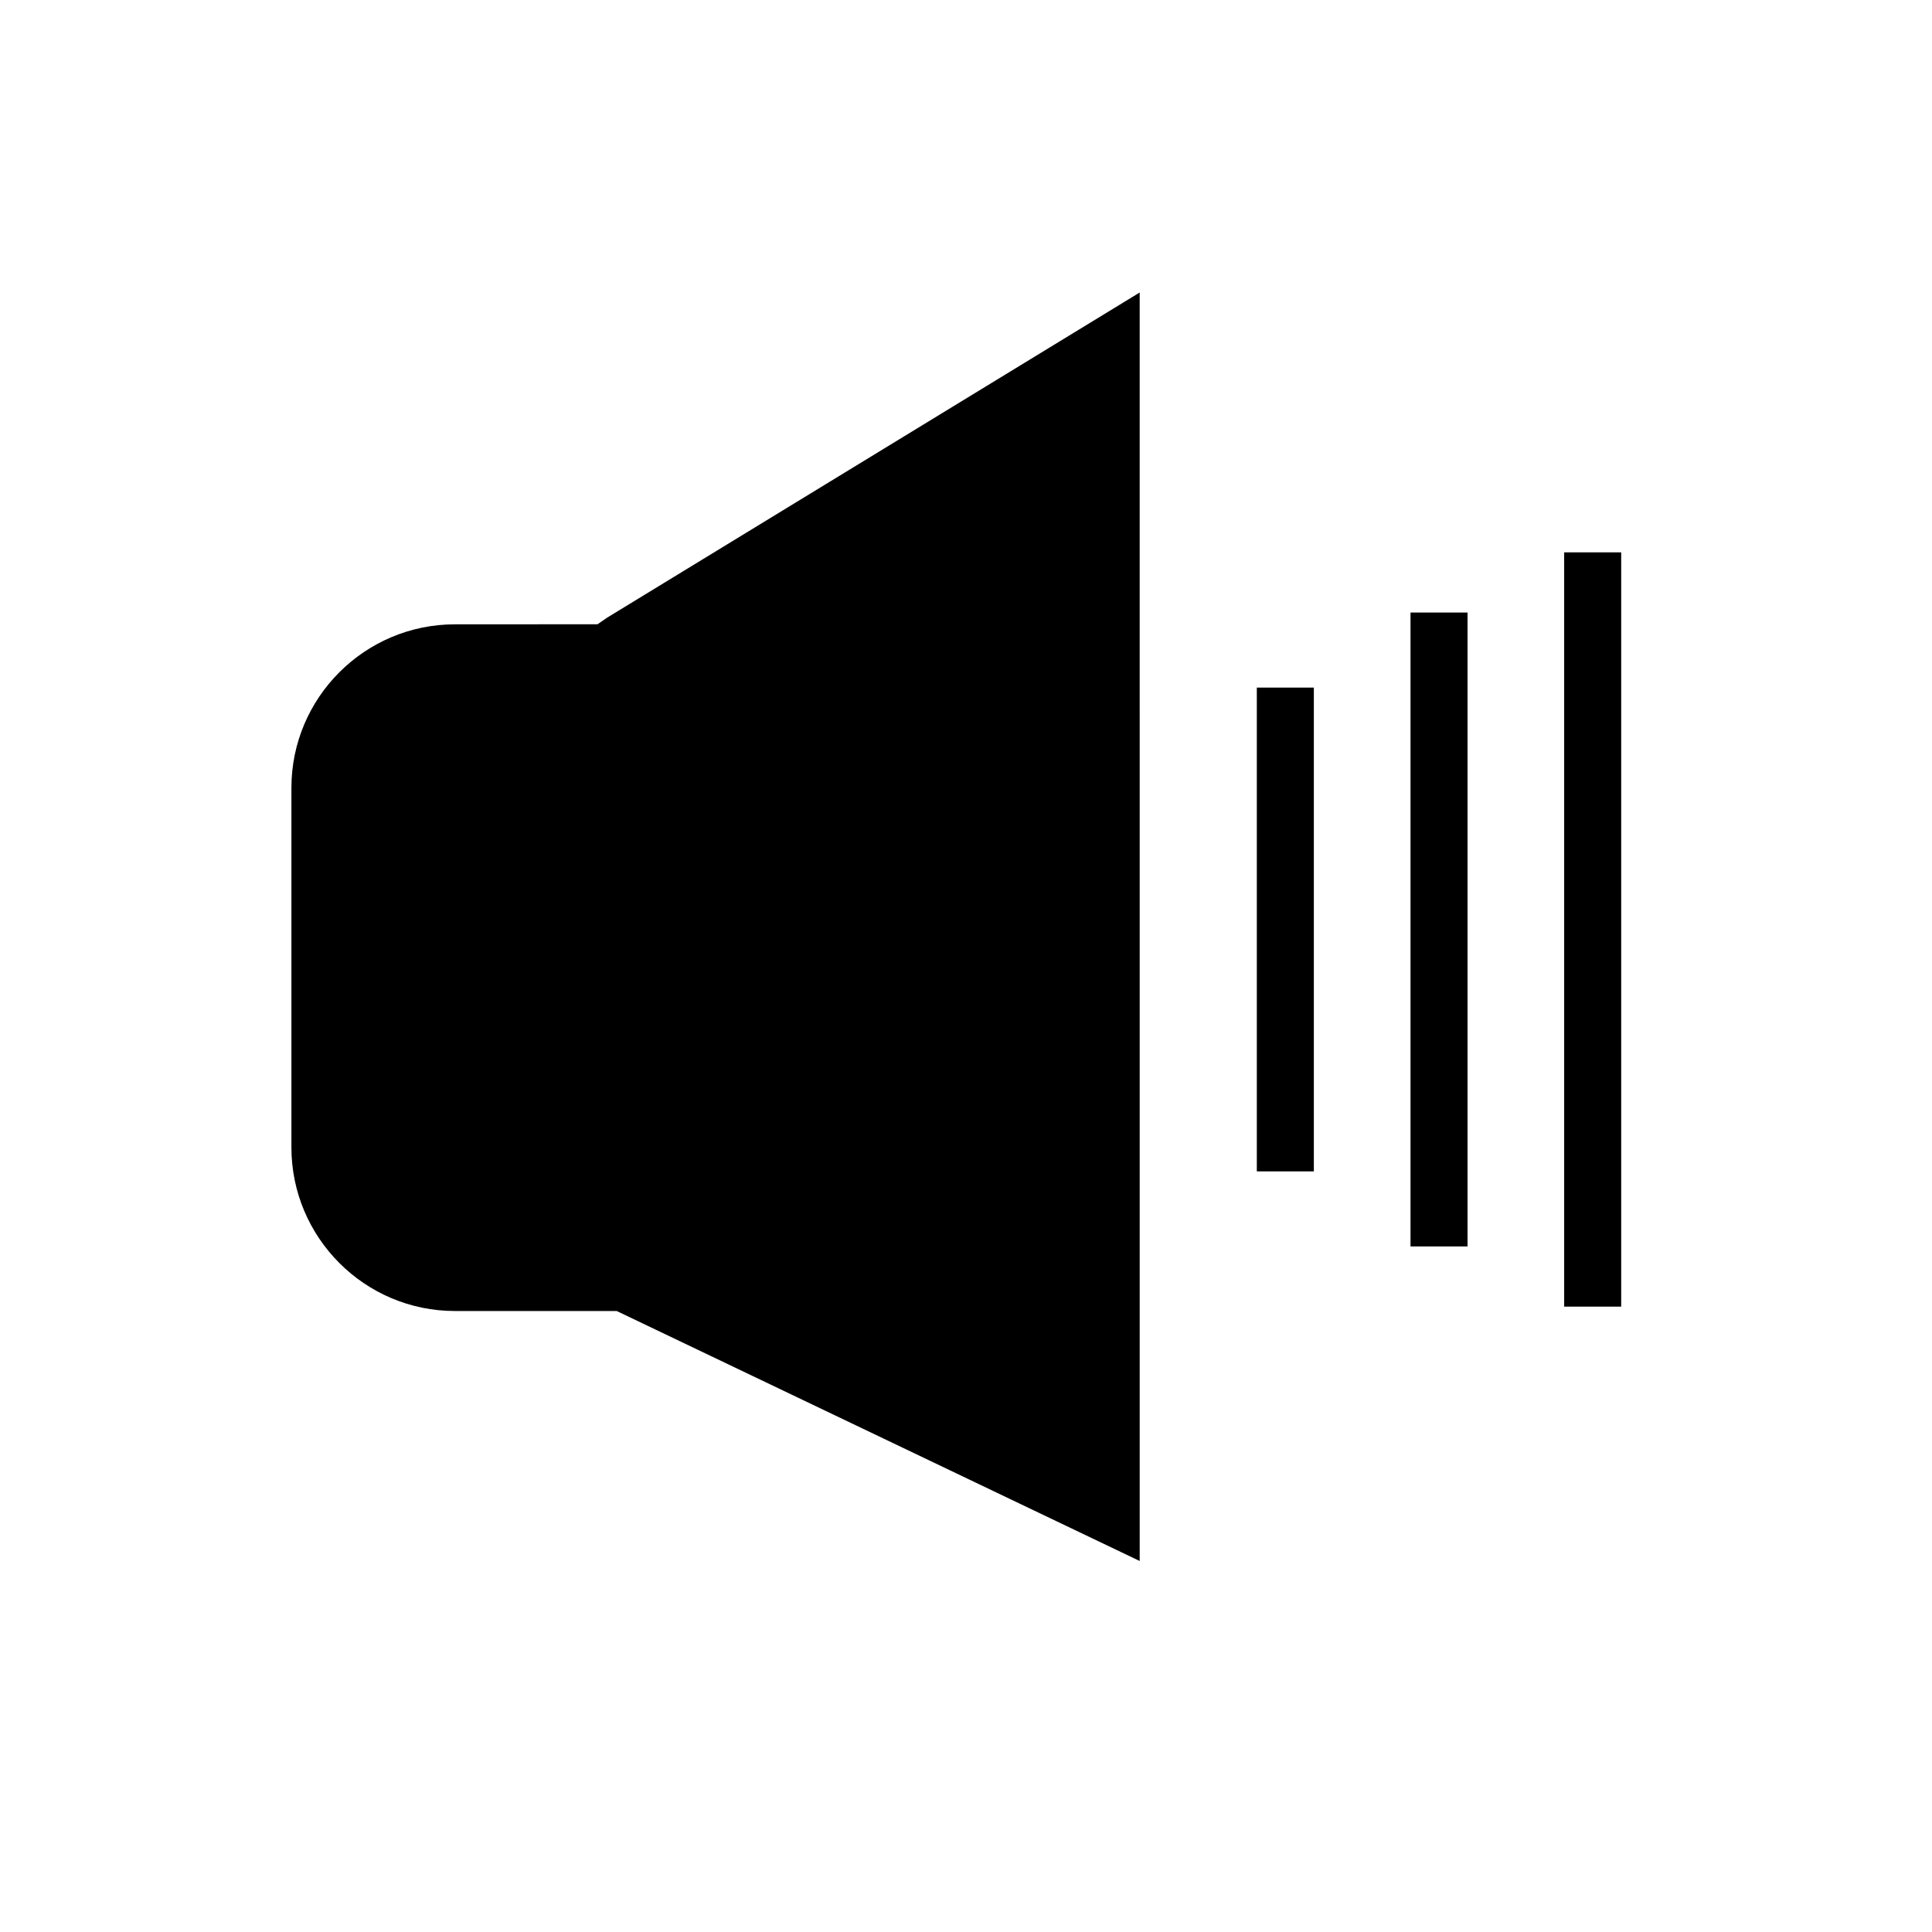 <?xml version="1.0" encoding="UTF-8"?>
<!-- Uploaded to: ICON Repo, www.iconrepo.com, Generator: ICON Repo Mixer Tools -->
<svg fill="#000000" width="800px" height="800px" version="1.1" viewBox="144 144 512 512" xmlns="http://www.w3.org/2000/svg">
 <g>
  <path d="m438.47 234.99v310.7l-129.33-61.816h-44.586c-19.75 0-35.77-16.02-35.77-35.82v-95.273c0-19.75 16.02-35.77 35.77-35.77l40.152-0.016 4.434-3.055z"/>
  <path d="m446.03 557.68-138.6-66.25h-42.875c-23.891 0-43.328-19.457-43.328-43.379v-95.266c0-23.891 19.438-43.332 43.328-43.332l37.797-0.016 2.496-1.723 141.18-86.195zm-15.117-309.22-117.83 71.93-6.016 4.168-42.508 0.016c-15.559 0-28.215 12.66-28.215 28.215v95.266c0 15.586 12.656 28.266 28.215 28.266h46.301l120.06 57.383z"/>
  <path d="m477.07 326.22h15.113v128.21h-15.113z"/>
  <path d="m517.8 306.33h15.113v167.99h-15.113z"/>
  <path d="m558.52 290.38h15.113v199.89h-15.113z"/>
 </g>
</svg>